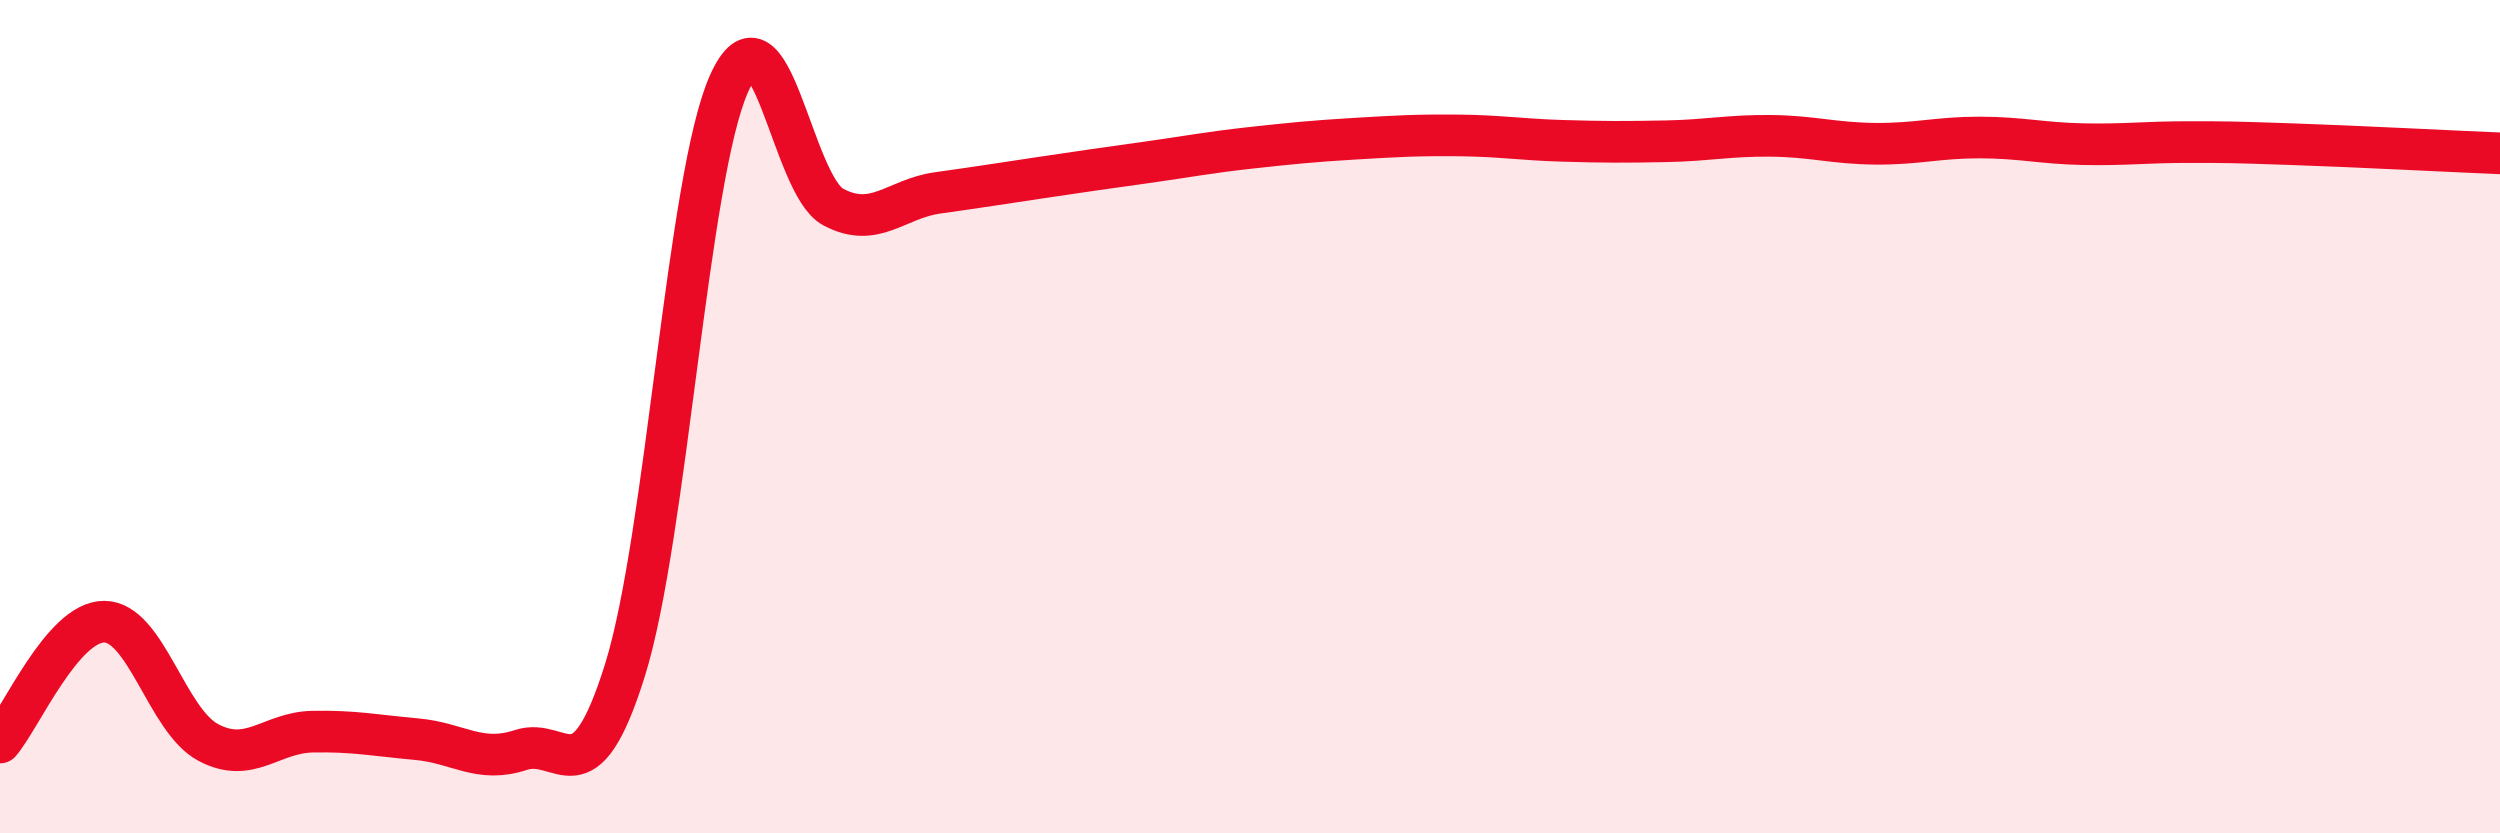 
    <svg width="60" height="20" viewBox="0 0 60 20" xmlns="http://www.w3.org/2000/svg">
      <path
        d="M 0,17.82 C 0.5,17.24 1.5,14.92 2.5,14.92 C 3.5,14.92 4,17.29 5,17.82 C 6,18.35 6.5,17.58 7.5,17.56 C 8.5,17.54 9,17.65 10,17.74 C 11,17.83 11.5,18.33 12.5,18 C 13.5,17.67 14,19.28 15,16.08 C 16,12.88 16.5,4.22 17.5,2 C 18.5,-0.22 19,4.44 20,4.97 C 21,5.5 21.5,4.77 22.5,4.63 C 23.5,4.49 24,4.41 25,4.26 C 26,4.11 26.5,4.04 27.5,3.9 C 28.5,3.76 29,3.66 30,3.55 C 31,3.44 31.5,3.39 32.5,3.33 C 33.5,3.27 34,3.24 35,3.25 C 36,3.26 36.5,3.35 37.5,3.38 C 38.5,3.41 39,3.41 40,3.39 C 41,3.37 41.5,3.25 42.5,3.26 C 43.5,3.27 44,3.44 45,3.45 C 46,3.46 46.5,3.3 47.5,3.3 C 48.5,3.3 49,3.44 50,3.46 C 51,3.48 51.5,3.41 52.5,3.41 C 53.5,3.41 53.5,3.41 55,3.46 C 56.5,3.51 59,3.64 60,3.68L60 20L0 20Z"
        fill="#EB0A25"
        opacity="0.1"
        stroke-linecap="round"
        stroke-linejoin="round"
      />
      <path
        d="M 0,17.82 C 0.5,17.24 1.5,14.92 2.5,14.92 C 3.5,14.92 4,17.29 5,17.82 C 6,18.35 6.5,17.58 7.5,17.56 C 8.5,17.54 9,17.65 10,17.74 C 11,17.83 11.5,18.33 12.5,18 C 13.5,17.67 14,19.28 15,16.08 C 16,12.88 16.5,4.22 17.5,2 C 18.5,-0.22 19,4.44 20,4.97 C 21,5.5 21.5,4.77 22.5,4.63 C 23.5,4.49 24,4.41 25,4.26 C 26,4.11 26.5,4.04 27.5,3.9 C 28.5,3.76 29,3.66 30,3.55 C 31,3.44 31.5,3.39 32.5,3.33 C 33.5,3.27 34,3.24 35,3.25 C 36,3.26 36.5,3.35 37.5,3.38 C 38.5,3.41 39,3.41 40,3.39 C 41,3.37 41.5,3.25 42.5,3.26 C 43.5,3.27 44,3.44 45,3.45 C 46,3.46 46.5,3.3 47.5,3.3 C 48.5,3.3 49,3.44 50,3.46 C 51,3.48 51.5,3.41 52.5,3.41 C 53.5,3.41 53.5,3.41 55,3.46 C 56.5,3.51 59,3.64 60,3.68"
        stroke="#EB0A25"
        stroke-width="1"
        fill="none"
        stroke-linecap="round"
        stroke-linejoin="round"
      />
    </svg>
  